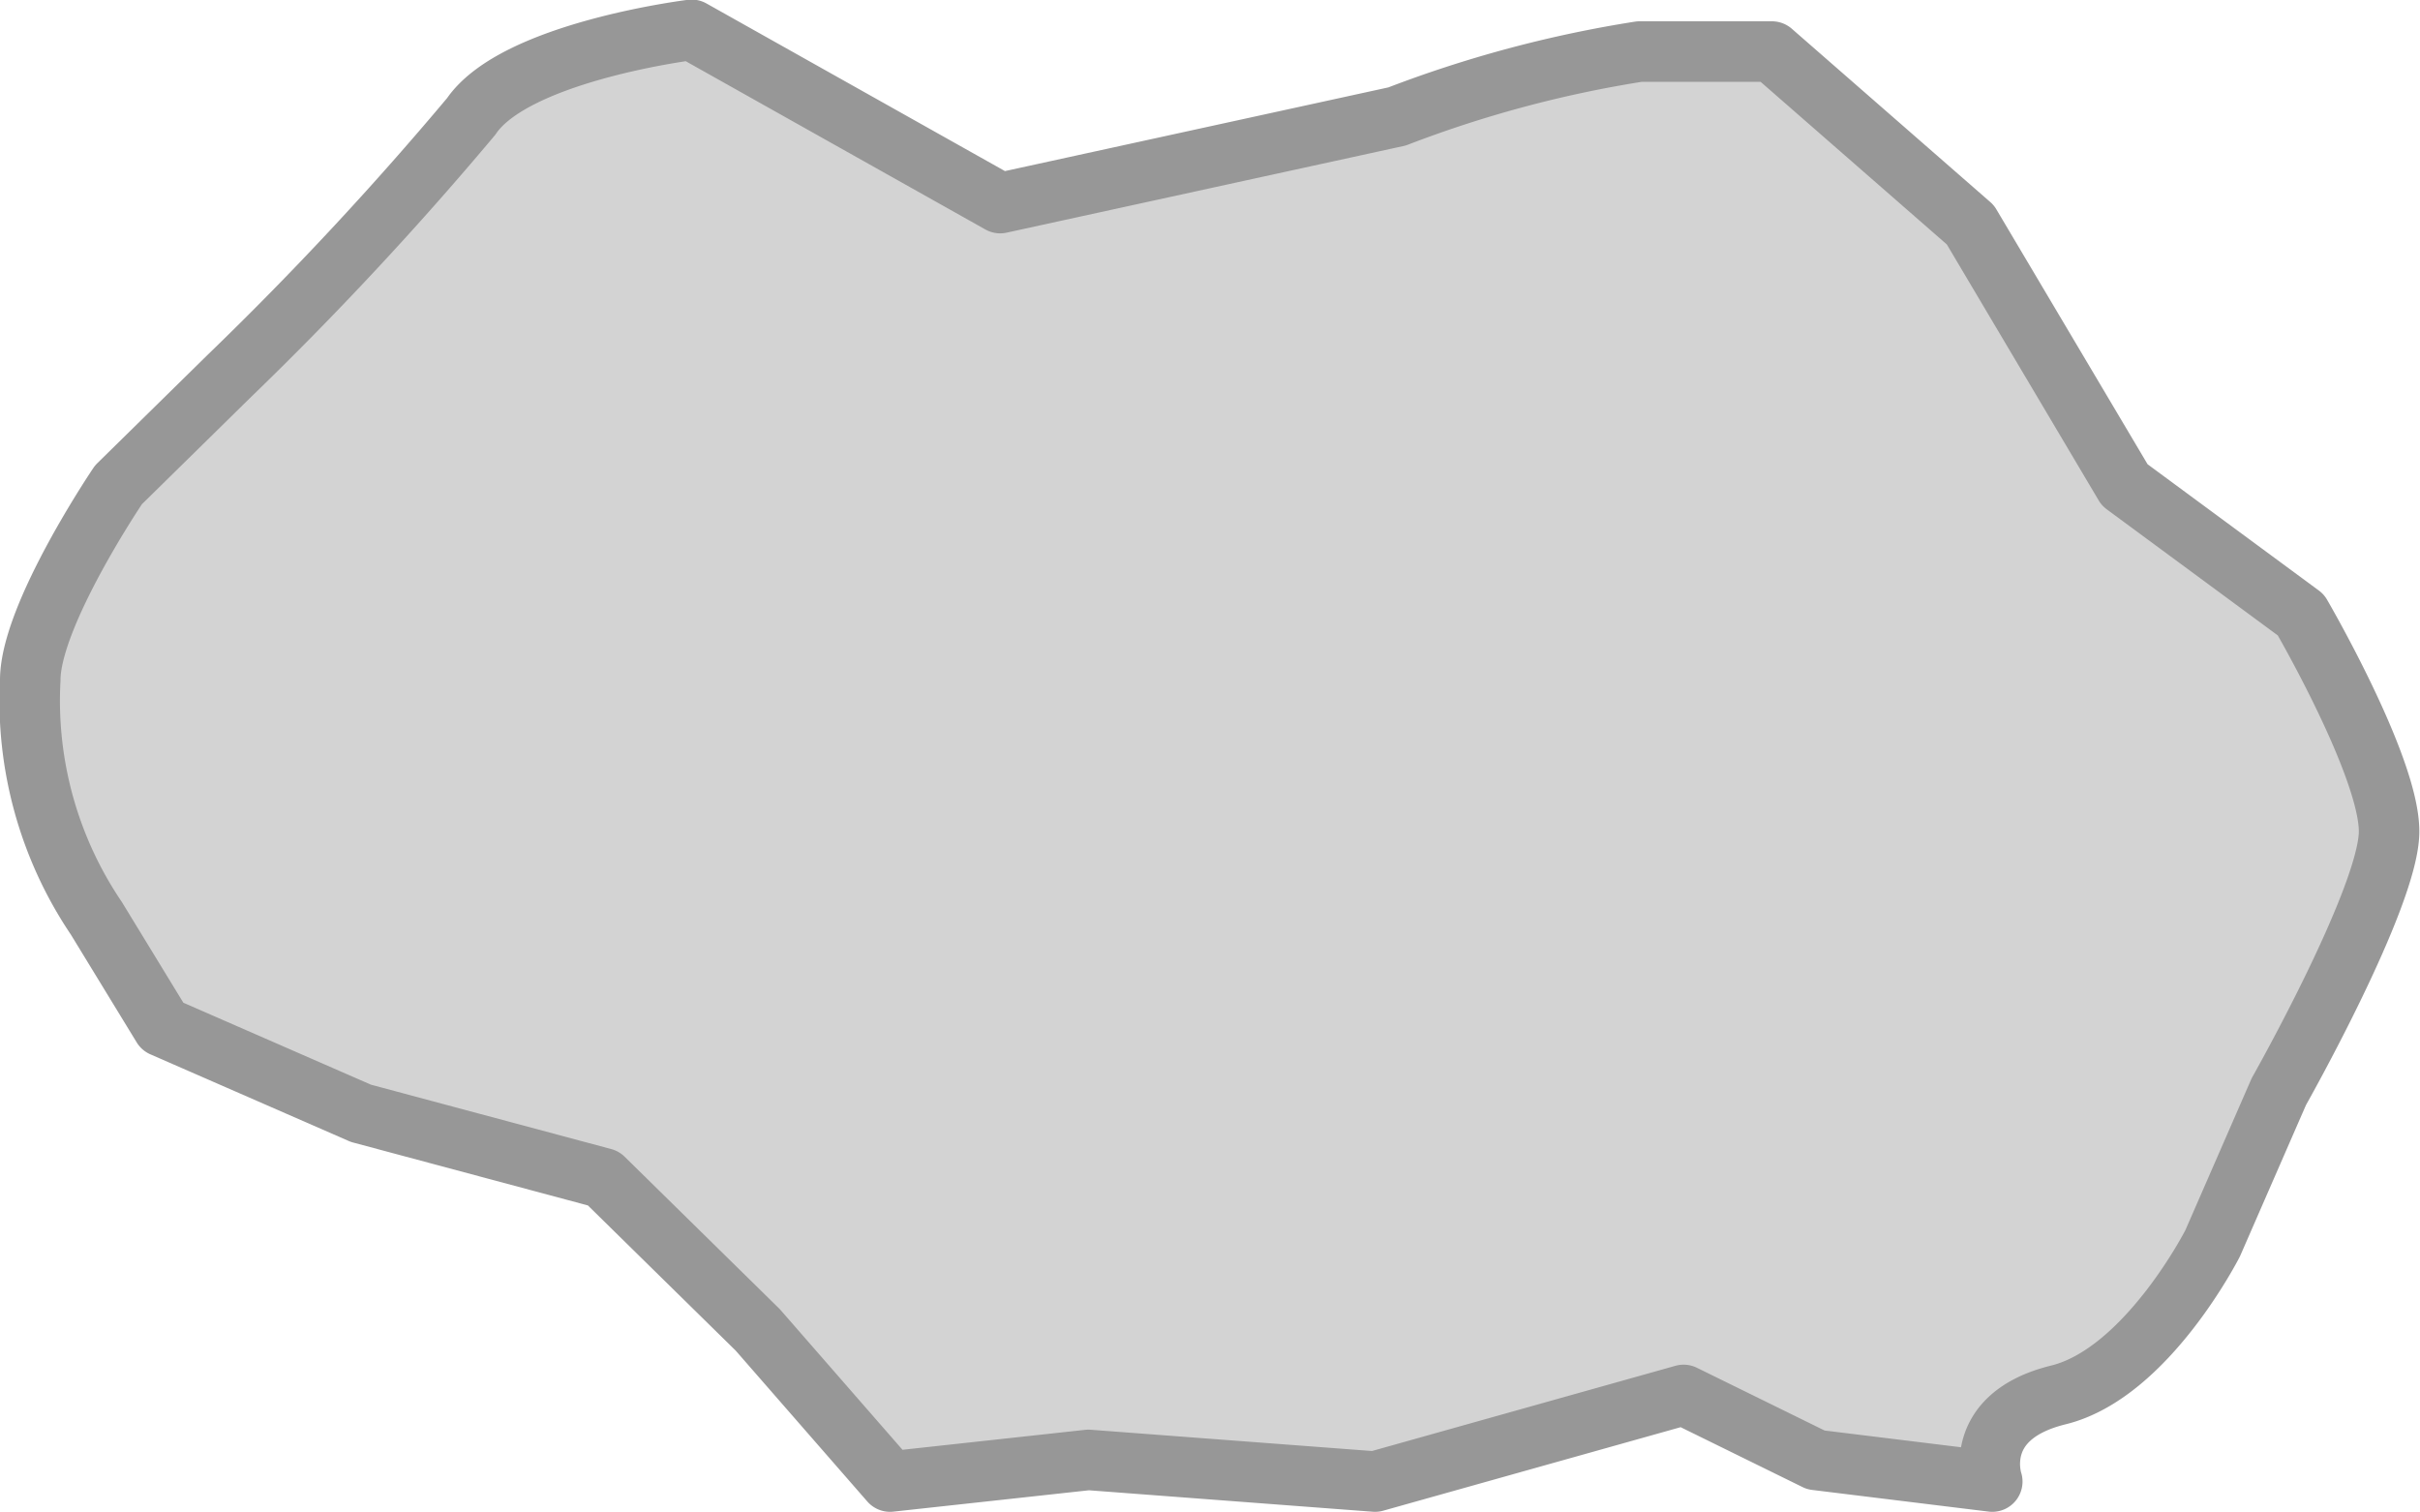 <svg xmlns="http://www.w3.org/2000/svg" width="40" height="25" viewBox="0 0 40 25">
  <defs>
    <style>
      .cls-1 {
        fill: #d3d3d3;
        stroke: #979797;
        stroke-linejoin: round;
        stroke-width: 1px;
        fill-rule: evenodd;
      }
    </style>
  </defs>
  <path id="광주" class="cls-1" d="M781.619,788.516l-2.551-4.3-3.28-2.864H773.6a19.619,19.619,0,0,0-4.008,1.073l-6.56,1.432-5.1-2.864s-2.916.359-3.644,1.432a56.026,56.026,0,0,1-4.009,4.3l-1.821,1.789S747,790.667,747,791.74a6.424,6.424,0,0,0,1.093,3.939l1.093,1.79,3.28,1.433,4.008,1.074,2.551,2.506,2.187,2.507,3.279-.358,4.737,0.358,5.1-1.432,2.186,1.074,2.916,0.358s-0.365-1.074,1.093-1.432,2.55-2.507,2.55-2.507l1.094-2.507s1.822-3.222,1.822-4.3-1.458-3.58-1.458-3.58Z" transform="translate(-746.5 -780.5)"/>
</svg>

